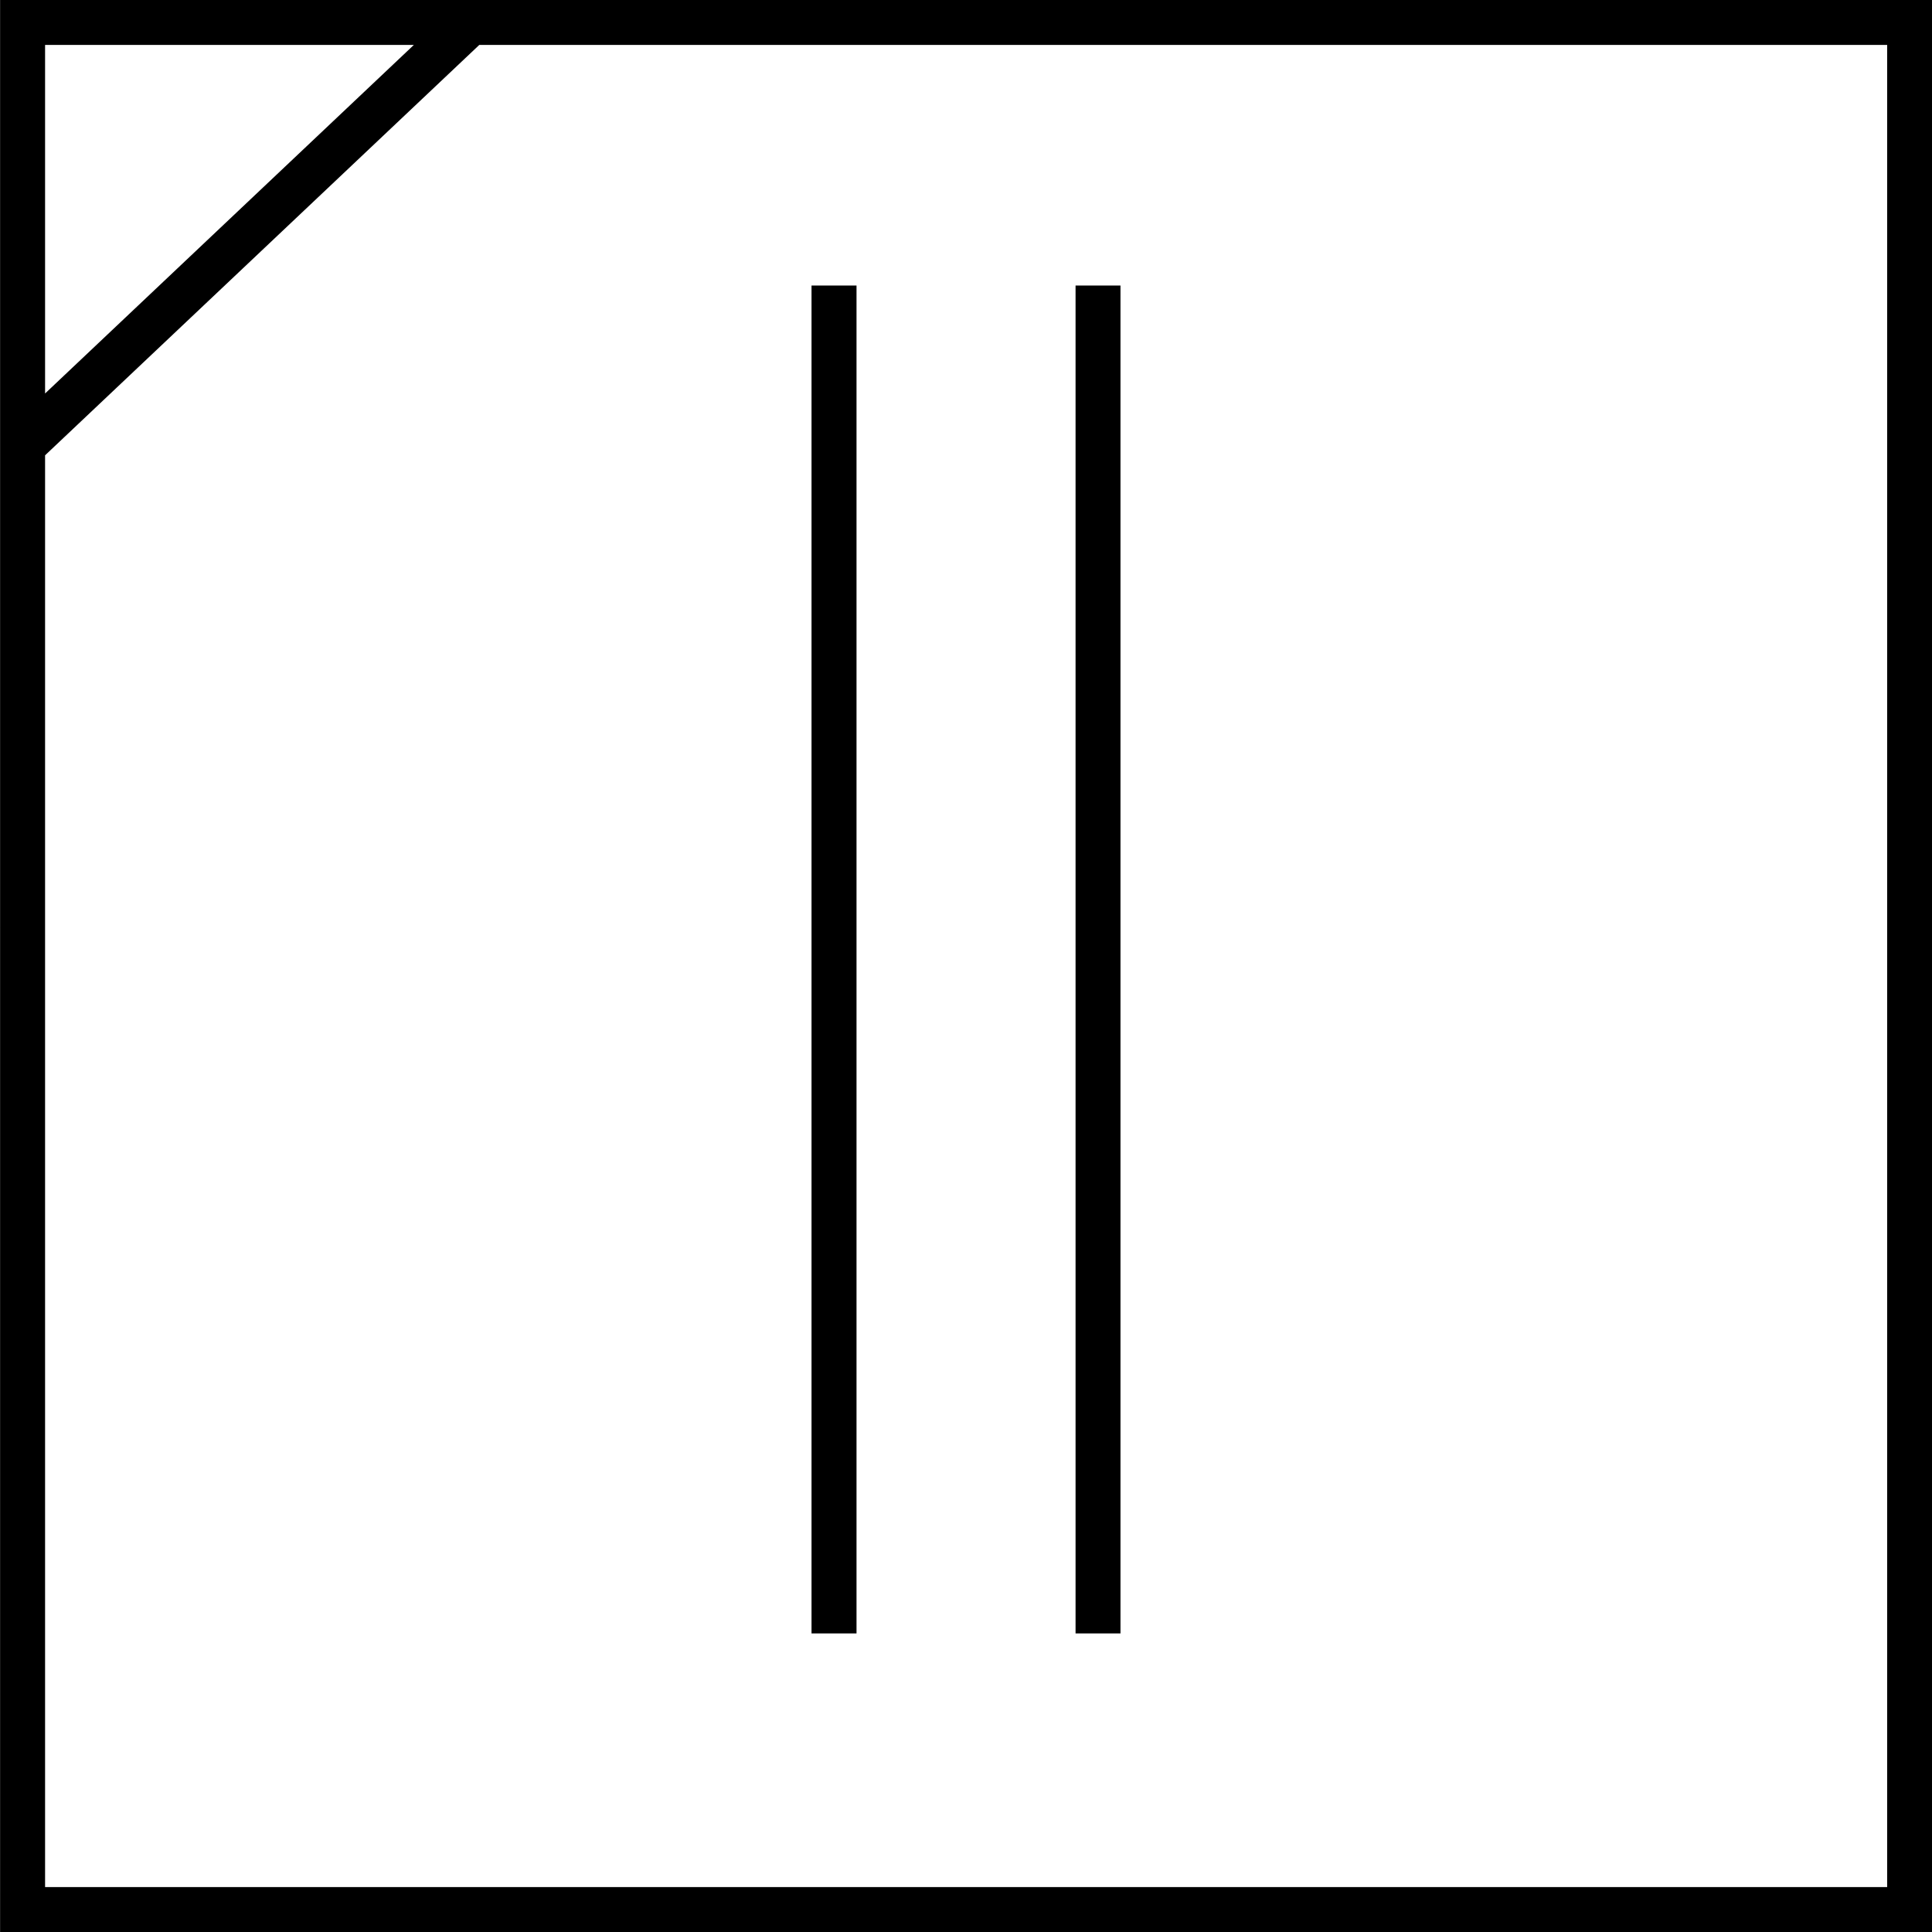 <svg width="24" height="24" viewBox="0 0 24 24" fill="none" xmlns="http://www.w3.org/2000/svg">
<path fill-rule="evenodd" clip-rule="evenodd" d="M0 11.52L0.001 11.519V0H24.001V24H0.001V11.521L0 11.52ZM5.141 0.558H0.56V4.888L5.141 0.558ZM5.954 0.558L0.56 5.656V23.442H23.443V0.558H5.954Z" fill="black"/>
<path d="M10.081 3.547L10.081 20.291L10.64 20.291L10.64 3.547L10.081 3.547Z" fill="black"/>
<path d="M13.361 3.547L13.361 20.291L13.919 20.291L13.919 3.547L13.361 3.547Z" fill="black"/>
</svg>
